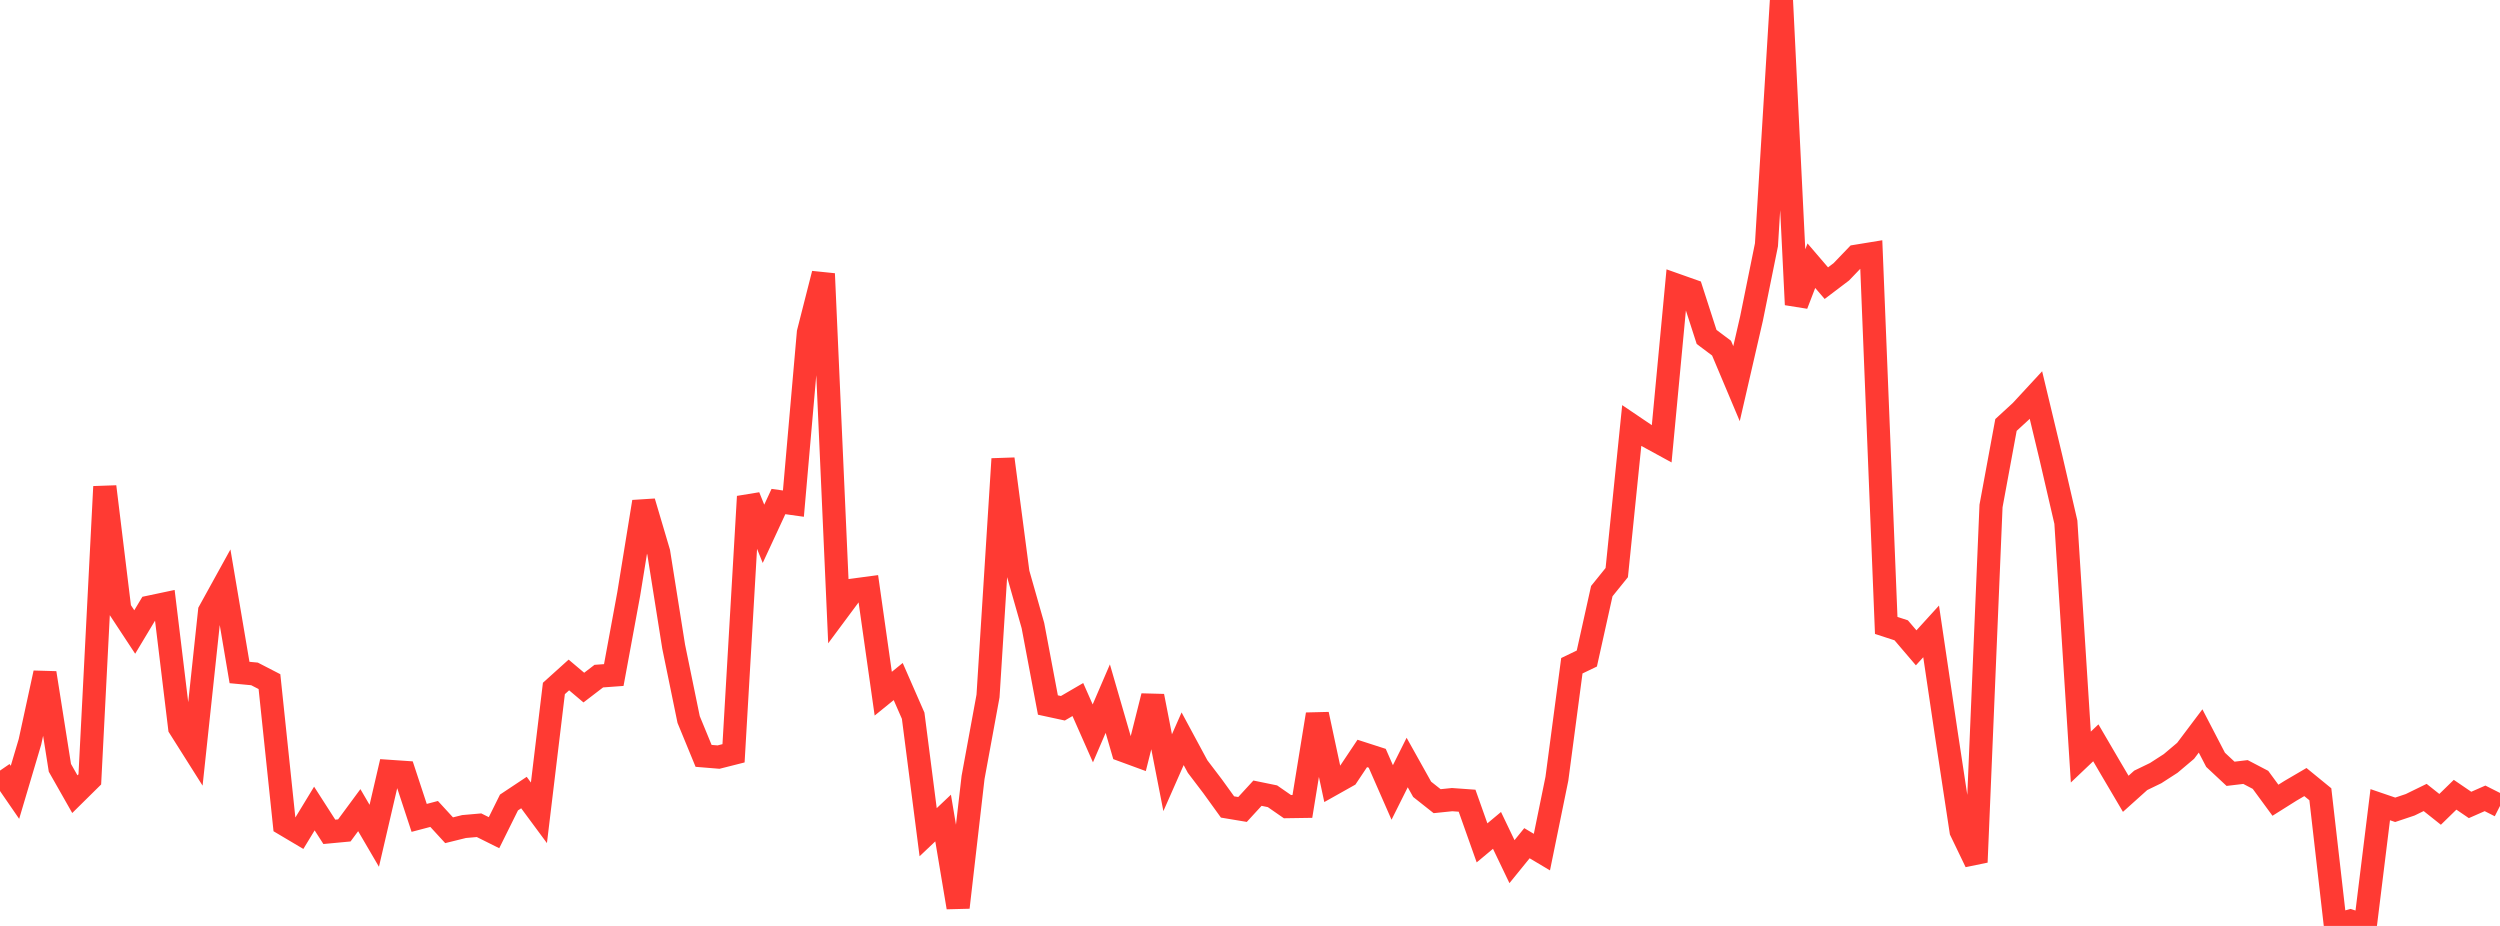 <?xml version="1.0" standalone="no"?>
<!DOCTYPE svg PUBLIC "-//W3C//DTD SVG 1.1//EN" "http://www.w3.org/Graphics/SVG/1.1/DTD/svg11.dtd">

<svg width="135" height="50" viewBox="0 0 135 50" preserveAspectRatio="none" 
  xmlns="http://www.w3.org/2000/svg"
  xmlns:xlink="http://www.w3.org/1999/xlink">


<polyline points="0.0, 41.612 0.808, 42.786 1.617, 40.062 2.425, 36.34 3.234, 41.462 4.042, 42.885 4.85, 42.087 5.659, 26.279 6.467, 32.9 7.275, 34.128 8.084, 32.781 8.892, 32.61 9.701, 39.294 10.509, 40.573 11.317, 33.007 12.126, 31.54 12.934, 36.315 13.743, 36.391 14.551, 36.808 15.359, 44.51 16.168, 44.99 16.976, 43.66 17.784, 44.919 18.593, 44.843 19.401, 43.748 20.21, 45.133 21.018, 41.653 21.826, 41.708 22.635, 44.166 23.443, 43.953 24.251, 44.833 25.06, 44.633 25.868, 44.562 26.677, 44.965 27.485, 43.335 28.293, 42.798 29.102, 43.892 29.91, 37.177 30.719, 36.448 31.527, 37.13 32.335, 36.511 33.144, 36.452 33.952, 32.071 34.76, 27.096 35.569, 29.827 36.377, 34.913 37.186, 38.853 37.994, 40.817 38.802, 40.883 39.611, 40.678 40.419, 26.814 41.228, 28.826 42.036, 27.083 42.844, 27.196 43.653, 17.958 44.461, 14.782 45.269, 32.954 46.078, 31.865 46.886, 31.757 47.695, 37.459 48.503, 36.803 49.311, 38.649 50.12, 44.939 50.928, 44.174 51.737, 49 52.545, 41.982 53.353, 37.584 54.162, 24.783 54.97, 30.939 55.778, 33.781 56.587, 38.071 57.395, 38.246 58.204, 37.775 59.012, 39.603 59.82, 37.725 60.629, 40.515 61.437, 40.812 62.246, 37.591 63.054, 41.726 63.862, 39.893 64.671, 41.394 65.479, 42.457 66.287, 43.576 67.096, 43.711 67.904, 42.832 68.713, 42.998 69.521, 43.558 70.329, 43.546 71.138, 38.573 71.946, 42.351 72.754, 41.897 73.563, 40.686 74.371, 40.947 75.18, 42.793 75.988, 41.176 76.796, 42.623 77.605, 43.263 78.413, 43.18 79.222, 43.238 80.03, 45.515 80.838, 44.841 81.647, 46.529 82.455, 45.533 83.263, 46.014 84.072, 42.052 84.88, 35.95 85.689, 35.561 86.497, 31.921 87.305, 30.92 88.114, 22.98 88.922, 23.526 89.731, 23.968 90.539, 15.401 91.347, 15.687 92.156, 18.194 92.964, 18.8 93.772, 20.718 94.581, 17.205 95.389, 13.218 96.198, 0.0 97.006, 16.45 97.814, 14.348 98.623, 15.291 99.431, 14.679 100.24, 13.836 101.048, 13.704 101.856, 33.773 102.665, 34.037 103.473, 34.983 104.281, 34.095 105.09, 39.554 105.898, 44.875 106.707, 46.556 107.515, 27.324 108.323, 22.948 109.132, 22.205 109.94, 21.331 110.749, 24.706 111.557, 28.197 112.365, 40.881 113.174, 40.112 113.982, 41.494 114.79, 42.865 115.599, 42.139 116.407, 41.748 117.216, 41.226 118.024, 40.544 118.832, 39.471 119.641, 41.03 120.449, 41.785 121.257, 41.689 122.066, 42.112 122.874, 43.213 123.683, 42.704 124.491, 42.231 125.299, 42.891 126.108, 49.956 126.916, 49.734 127.725, 50.0 128.533, 43.453 129.341, 43.729 130.15, 43.458 130.958, 43.063 131.766, 43.705 132.575, 42.916 133.383, 43.467 134.192, 43.111 135.0, 43.52" fill="none" stroke="#ff3a33" stroke-width="1.25"/>

</svg>